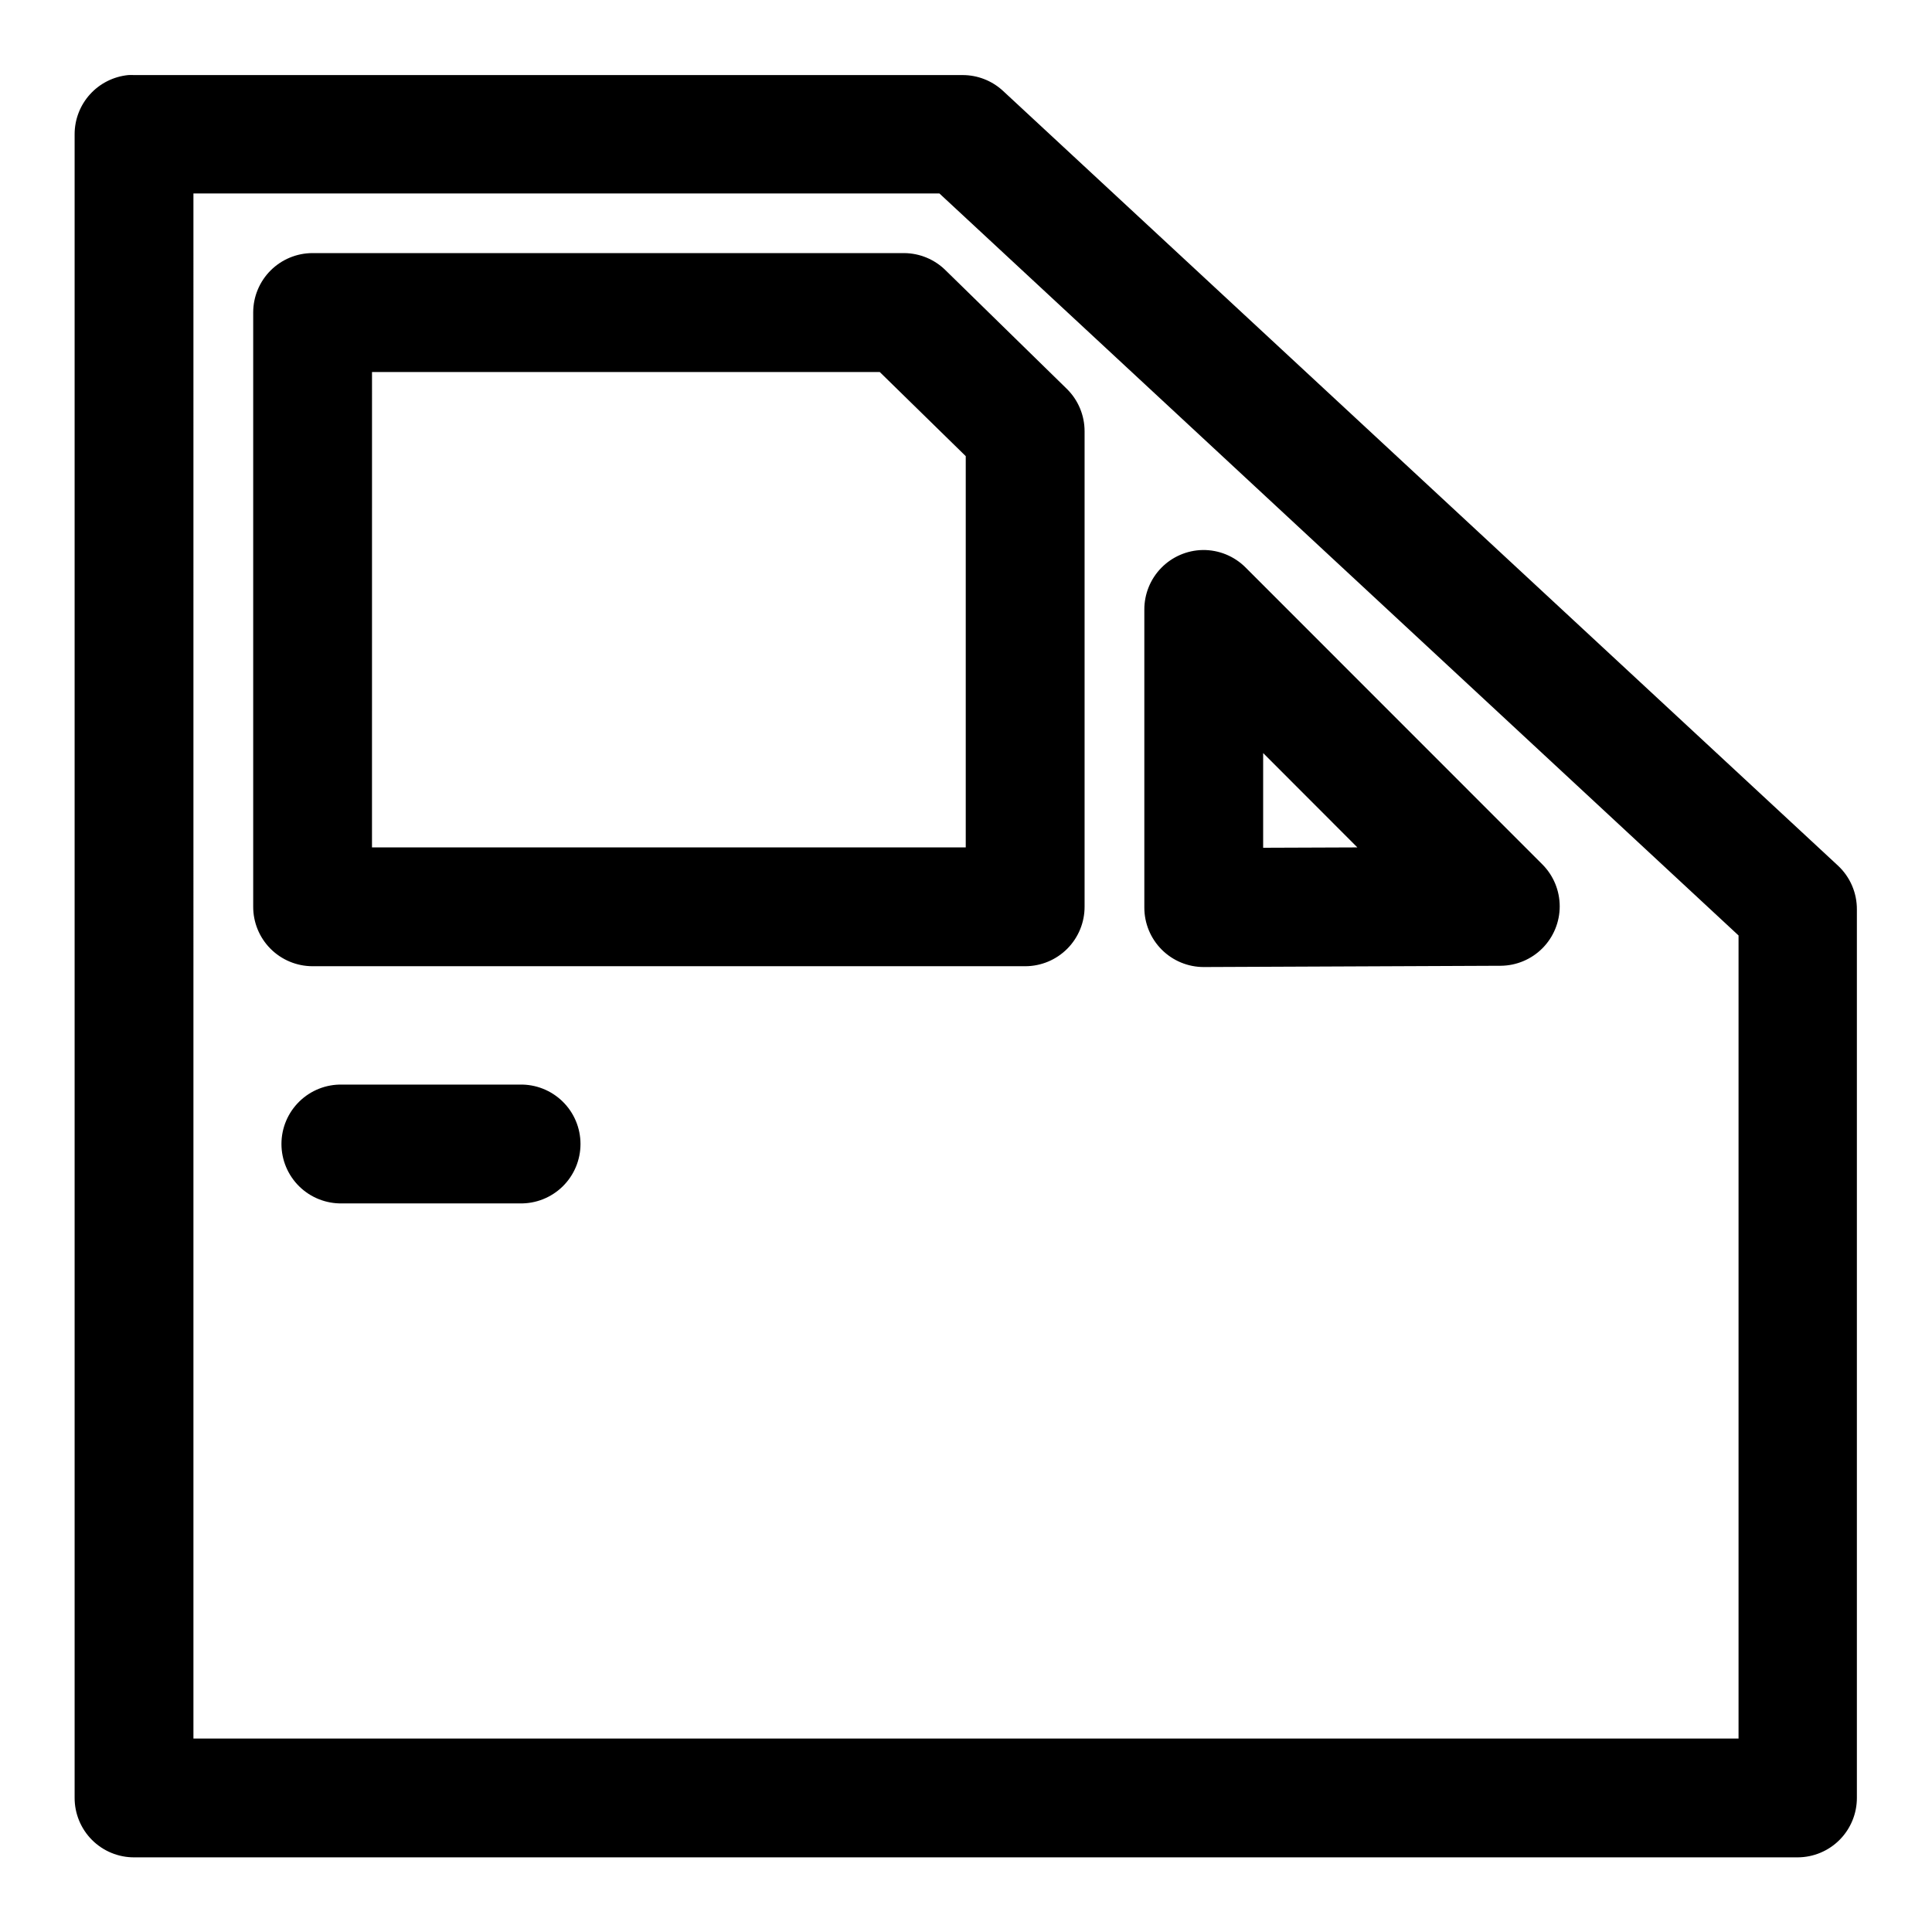 <?xml version="1.0" encoding="UTF-8"?>
<!-- Uploaded to: SVG Repo, www.svgrepo.com, Generator: SVG Repo Mixer Tools -->
<svg fill="#000000" width="800px" height="800px" version="1.1" viewBox="144 144 512 512" xmlns="http://www.w3.org/2000/svg">
 <path d="m177.95 163.9c-3.887 0.391-7.492 2.211-10.113 5.109-2.617 2.898-4.066 6.668-4.062 10.574v440.83c-0.016 4.199 1.645 8.227 4.609 11.195 2.969 2.969 7 4.629 11.195 4.609h440.83c4.176-0.016 8.176-1.688 11.117-4.652 2.938-2.965 4.582-6.977 4.566-11.152v-235.36c0.035-4.402-1.77-8.617-4.981-11.625l-221.31-205.35c-2.906-2.688-6.715-4.18-10.672-4.184h-219.55c-0.543-0.027-1.086-0.027-1.629 0zm17.312 31.367h197.69l211.78 196.64v212.82h-409.47zm31.52 15.805c-4.156 0.016-8.137 1.676-11.074 4.609-2.938 2.938-4.594 6.918-4.609 11.074v157.5c-0.016 4.176 1.625 8.188 4.566 11.152 2.941 2.961 6.941 4.637 11.117 4.652h188.96c4.176-0.016 8.172-1.691 11.113-4.652 2.941-2.965 4.586-6.977 4.57-11.152v-125.98c0-4.188-1.672-8.207-4.644-11.16l-32.195-31.488c-2.91-2.879-6.824-4.512-10.914-4.551zm15.805 31.52h134.56l22.785 22.293v103.69h-157.35zm220.11 47.168c-4.133 0.082-8.07 1.785-10.957 4.742-2.887 2.957-4.496 6.93-4.481 11.066v78.902c-0.016 4.199 1.645 8.227 4.613 11.195 2.965 2.969 6.996 4.629 11.191 4.609l78.66-0.336c4.156-0.035 8.129-1.711 11.055-4.66 2.926-2.953 4.562-6.941 4.562-11.098-0.004-4.152-1.648-8.141-4.578-11.086l-78.66-78.691c-3.016-3.031-7.133-4.707-11.406-4.644zm16.051 53.812 24.969 25-24.969 0.094zm-244.06 87.855c-4.238-0.098-8.336 1.52-11.363 4.484-3.031 2.961-4.738 7.019-4.738 11.258s1.707 8.297 4.738 11.262c3.027 2.961 7.125 4.578 11.363 4.484h47.047c4.234 0.094 8.332-1.523 11.363-4.484 3.031-2.965 4.738-7.023 4.738-11.262s-1.707-8.297-4.738-11.258c-3.031-2.965-7.129-4.582-11.363-4.484z" fill-rule="evenodd"/>
</svg>